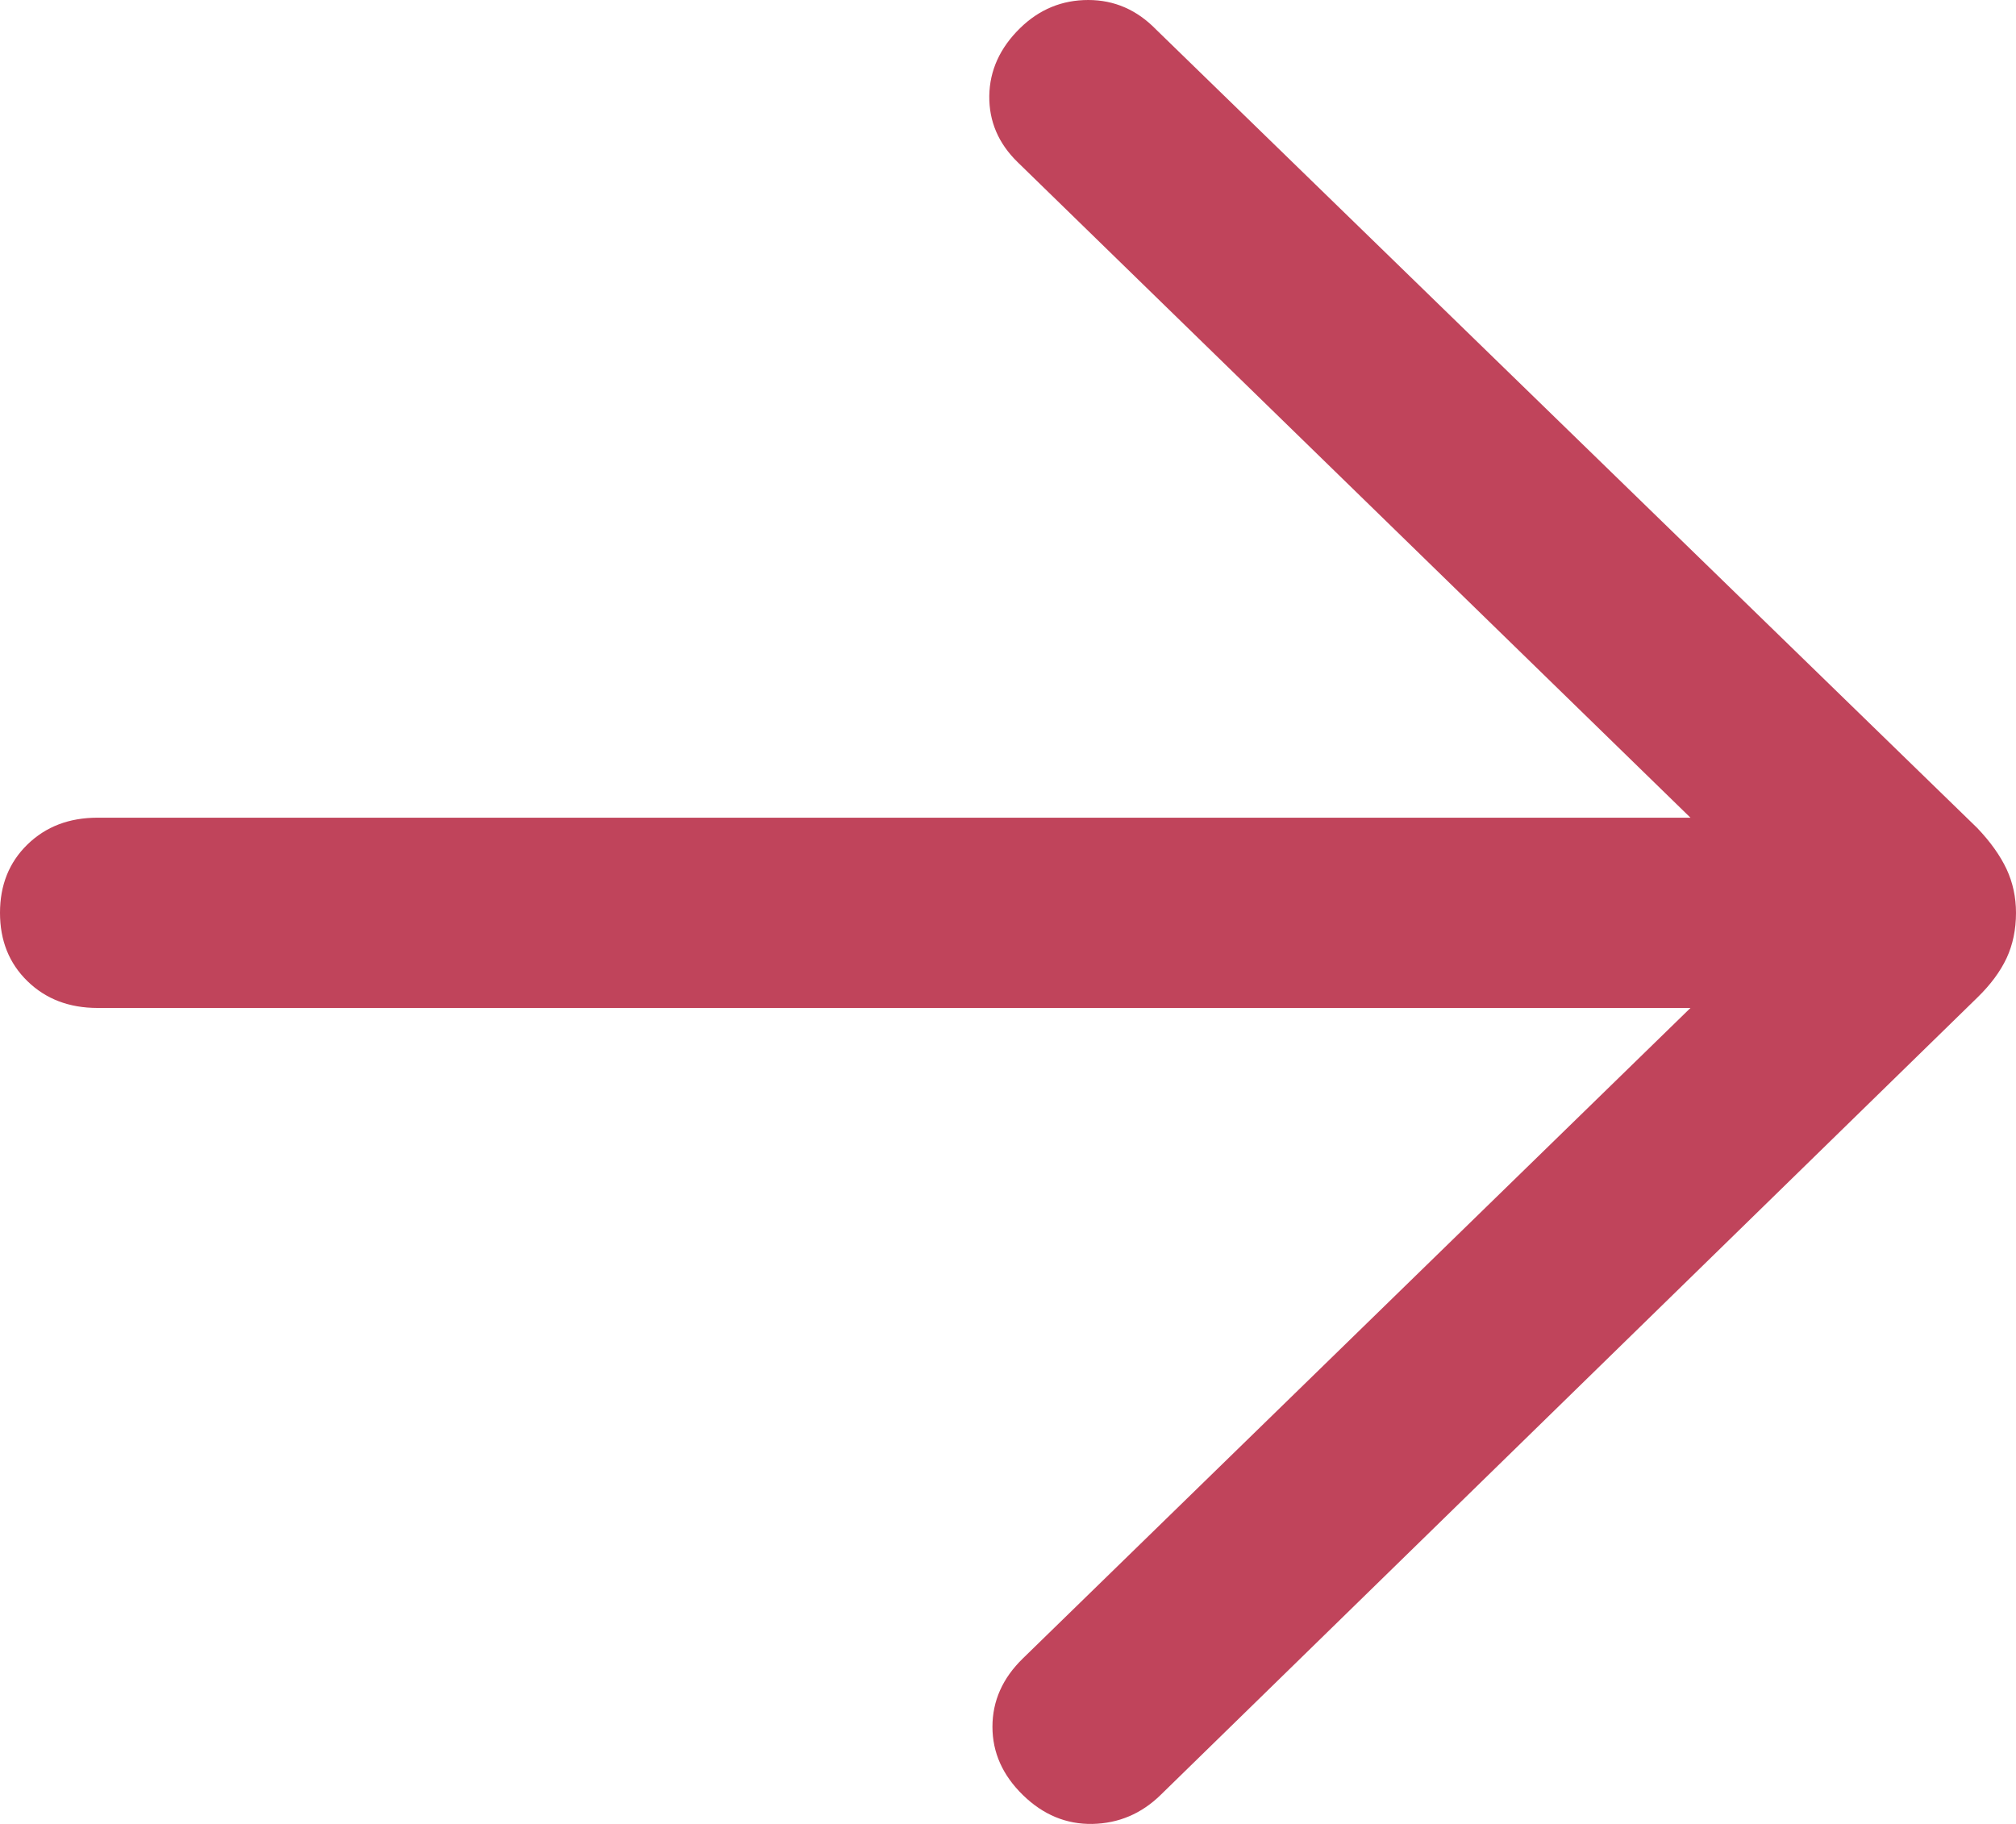 <svg width="21" height="19" viewBox="0 0 21 19" fill="none" xmlns="http://www.w3.org/2000/svg">
<path d="M17.609 10.5L1.016 10.5C0.72 10.5 0.477 10.407 0.286 10.221C0.095 10.035 0 9.798 0 9.509C0 9.22 0.095 8.983 0.286 8.797C0.477 8.611 0.72 8.518 1.016 8.518L17.609 8.518L10.6 1.689C10.4 1.494 10.302 1.264 10.305 0.999C10.309 0.734 10.416 0.498 10.627 0.292C10.827 0.097 11.063 0 11.336 0C11.608 0 11.844 0.103 12.044 0.309L20.597 8.626C20.735 8.771 20.836 8.914 20.902 9.054C20.967 9.194 21 9.346 21 9.509C21 9.683 20.967 9.841 20.902 9.981C20.836 10.121 20.735 10.258 20.597 10.392L12.089 18.699C11.889 18.894 11.653 18.994 11.38 19C11.108 19.005 10.866 18.905 10.655 18.699C10.444 18.493 10.338 18.256 10.338 17.988C10.338 17.719 10.444 17.481 10.655 17.276L17.609 10.5Z" fill="#C0445B"/>
</svg>
